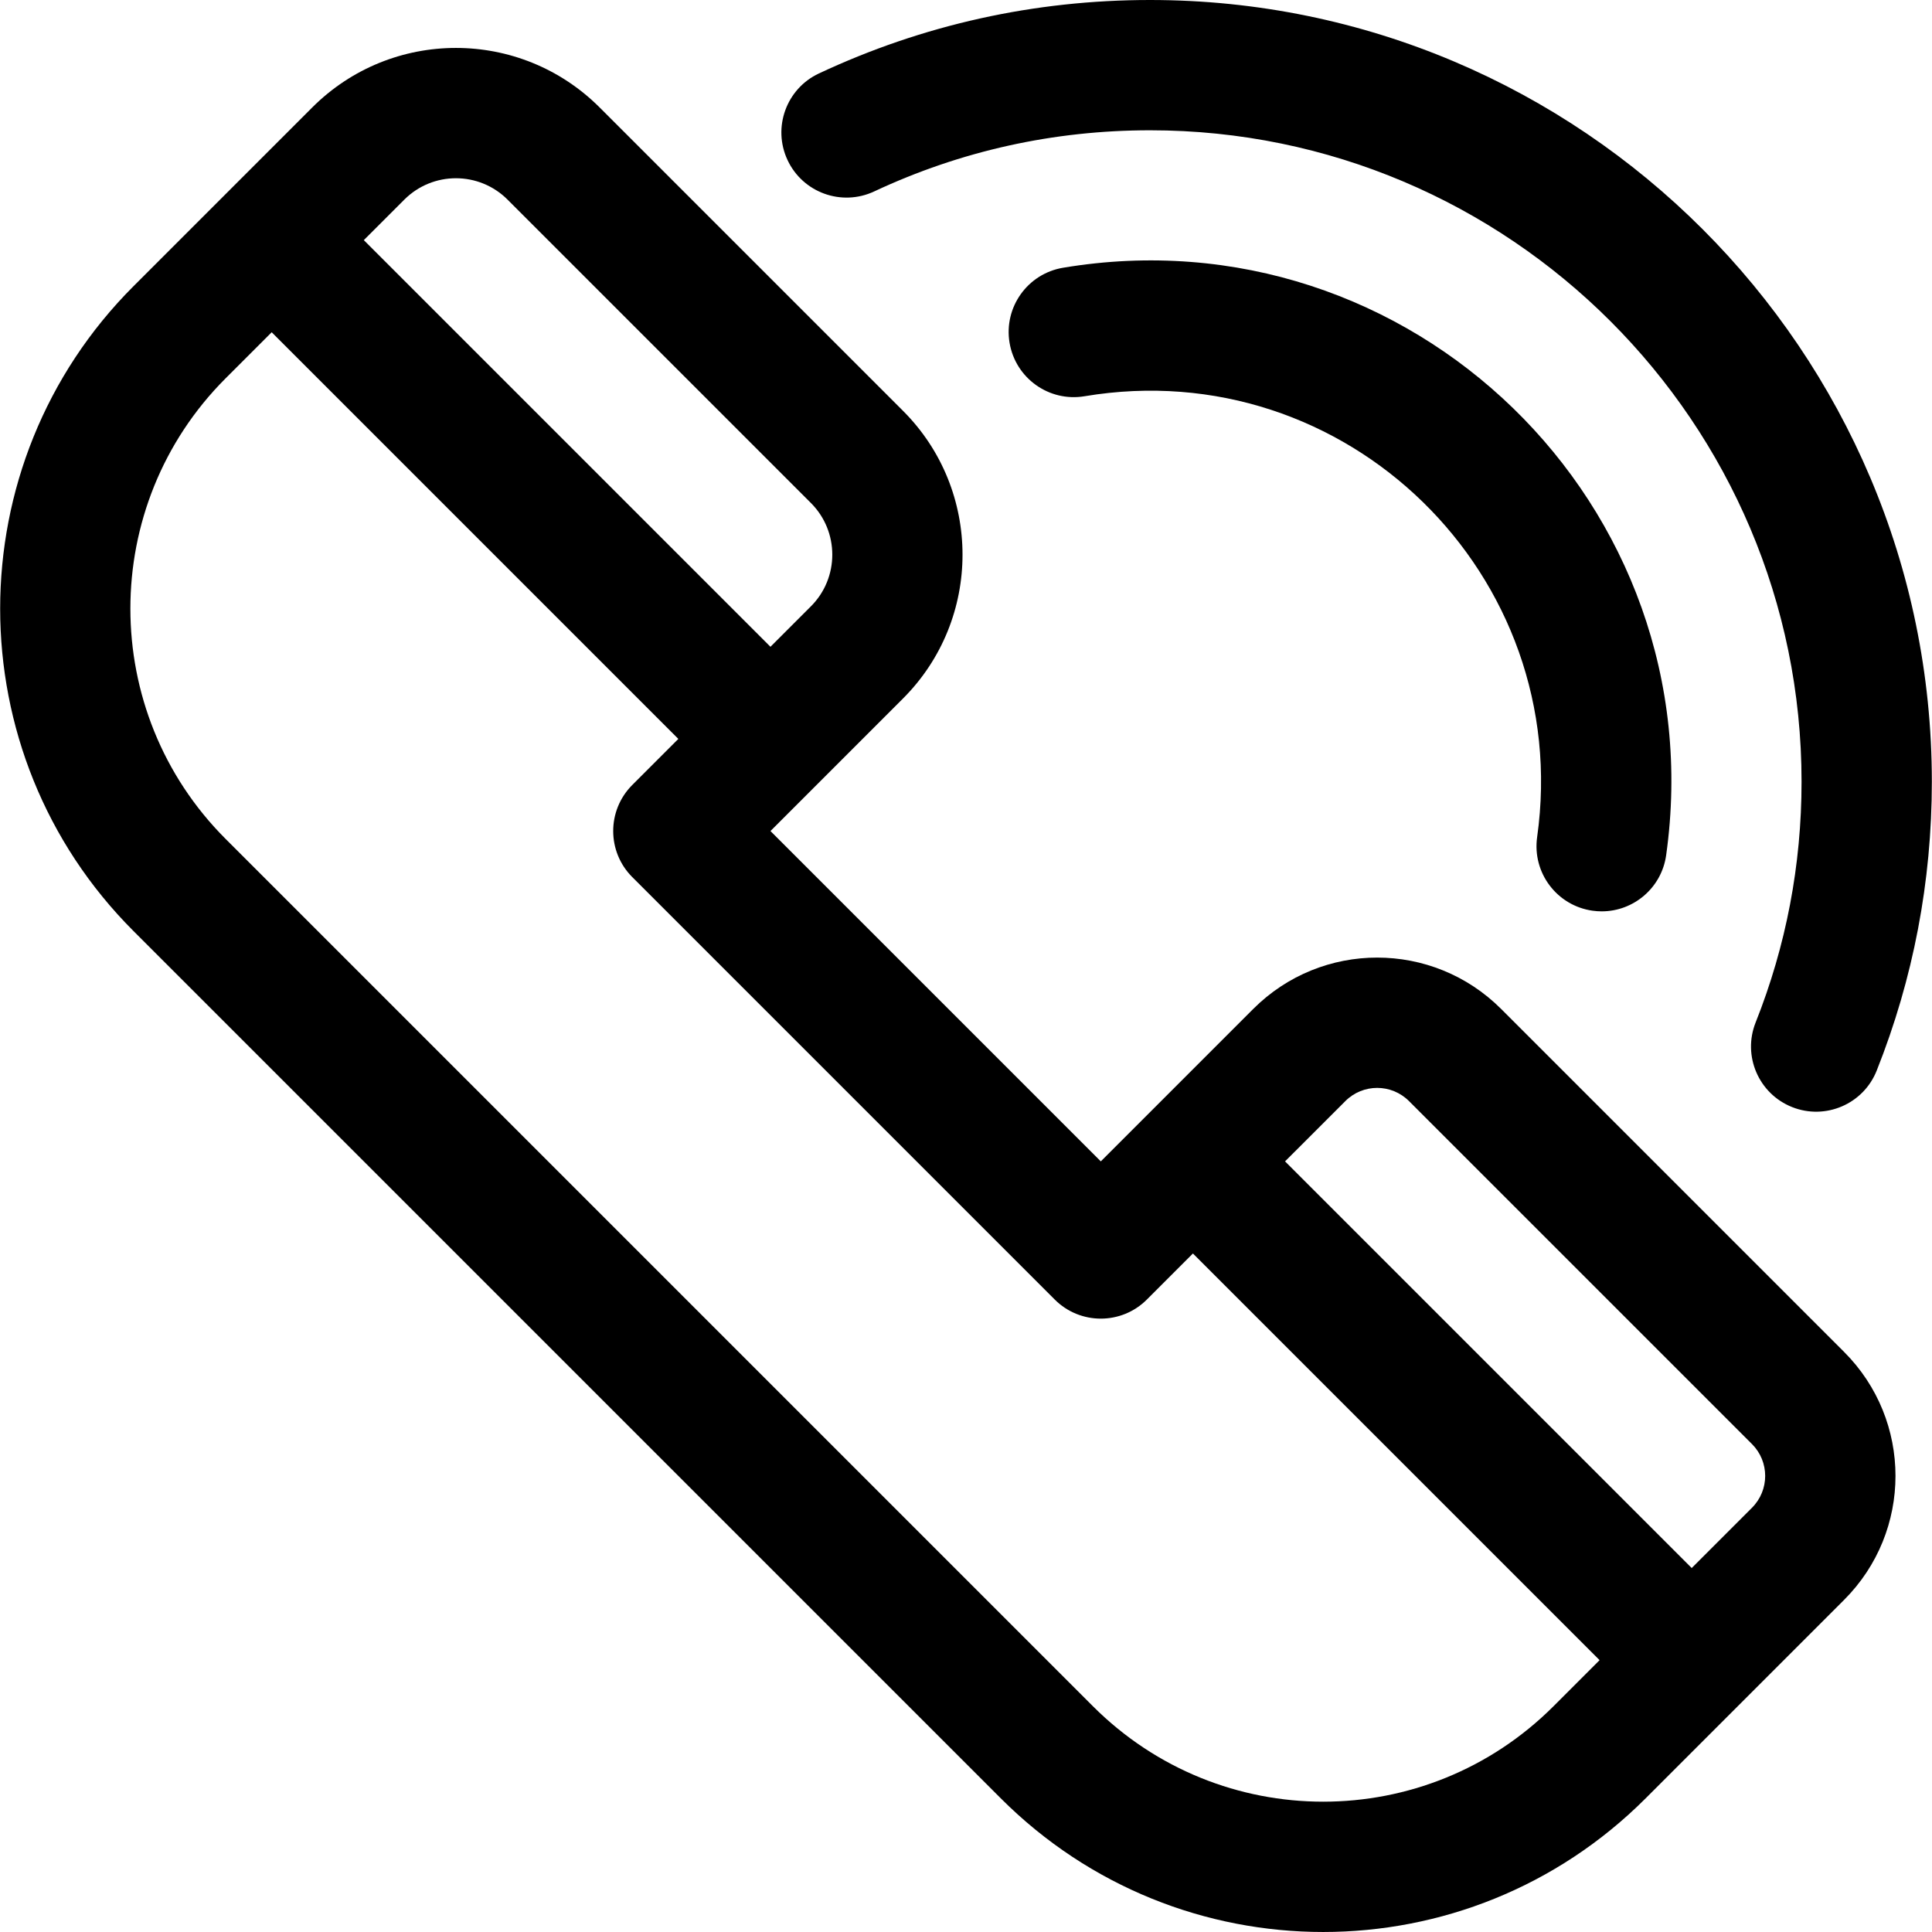 <?xml version="1.0" encoding="iso-8859-1"?>
<!-- Generator: Adobe Illustrator 19.0.0, SVG Export Plug-In . SVG Version: 6.00 Build 0)  -->
<svg version="1.1" id="Layer_1" xmlns="http://www.w3.org/2000/svg" xmlns:xlink="http://www.w3.org/1999/xlink" x="0px" y="0px"
	 viewBox="0 0 512.001 512.001" style="enable-background:new 0 0 512.001 512.001;" xml:space="preserve">
<g>
	<g>
		<path d="M488.707,358.276l-90.885-90.886c-18.156-18.157-47.55-18.163-65.709,0l-40.387,40.387l-87.543-87.543l35.14-35.14
			c21.008-21.009,21.008-55.194,0-76.203L158.93,28.498c-21.059-21.06-55.143-21.062-76.204,0
			c-5.362,5.362-41.413,41.413-47.347,47.347c-47.115,47.116-47.115,123.781,0,170.896l229.838,229.836
			c47.226,47.228,123.666,47.232,170.896,0c5.995-5.995,46.471-46.471,52.594-52.593
			C506.866,405.827,506.868,376.436,488.707,358.276z M107.139,52.911c7.568-7.567,19.809-7.566,27.376,0l80.392,80.392
			c7.546,7.549,7.546,19.83,0,27.376l-10.726,10.726L96.413,63.637L107.139,52.911z M411.699,452.165
			c-33.731,33.732-88.331,33.738-122.069,0L59.792,222.328c-33.654-33.654-33.654-88.415,0-122.069L72,88.052L179.768,195.82
			l-12.207,12.207c-6.742,6.741-6.742,17.672,0,24.414l111.956,111.955c6.741,6.741,17.672,6.741,24.414,0l12.207-12.206
			l107.768,107.767L411.699,452.165z M464.293,399.572l-15.973,15.973L340.552,307.778l15.974-15.973
			c4.666-4.667,12.214-4.667,16.881-0.001l90.886,90.886C468.959,387.355,468.959,394.906,464.293,399.572z"/>
	</g>
</g>
<g>
	<g>
		<path d="M304.8,0c-30.67,0-60.205,6.55-87.781,19.467c-8.634,4.045-12.355,14.322-8.311,22.957
			c4.043,8.633,14.323,12.349,22.956,8.311c22.959-10.755,47.565-16.208,73.135-16.208c95.189,0,172.632,77.443,172.632,172.632
			c0,22.049-4.095,43.516-12.168,63.802c-3.526,8.859,0.798,18.897,9.656,22.424s18.899-0.799,22.424-9.656
			c9.698-24.369,14.616-50.131,14.616-76.57C511.958,92.931,419.027,0,304.8,0z"/>
	</g>
</g>
<g>
	<g>
		<path d="M281.716,70.958c-9.403,1.576-15.749,10.476-14.173,19.878c1.576,9.404,10.475,15.751,19.879,14.173
			c69.392-11.633,129.695,47.445,119.935,116.84c-1.328,9.444,5.249,18.174,14.691,19.5c0.815,0.115,1.625,0.17,2.426,0.17
			c8.467,0,15.86-6.235,17.073-14.861C454.6,133.825,373.726,55.539,281.716,70.958z"/>
	</g>
</g>
<g>
</g>
<g>
</g>
<g>
</g>
<g>
</g>
<g>
</g>
<g>
</g>
<g>
</g>
<g>
</g>
<g>
</g>
<g>
</g>
<g>
</g>
<g>
</g>
<g>
</g>
<g>
</g>
<g>
</g>
</svg>
